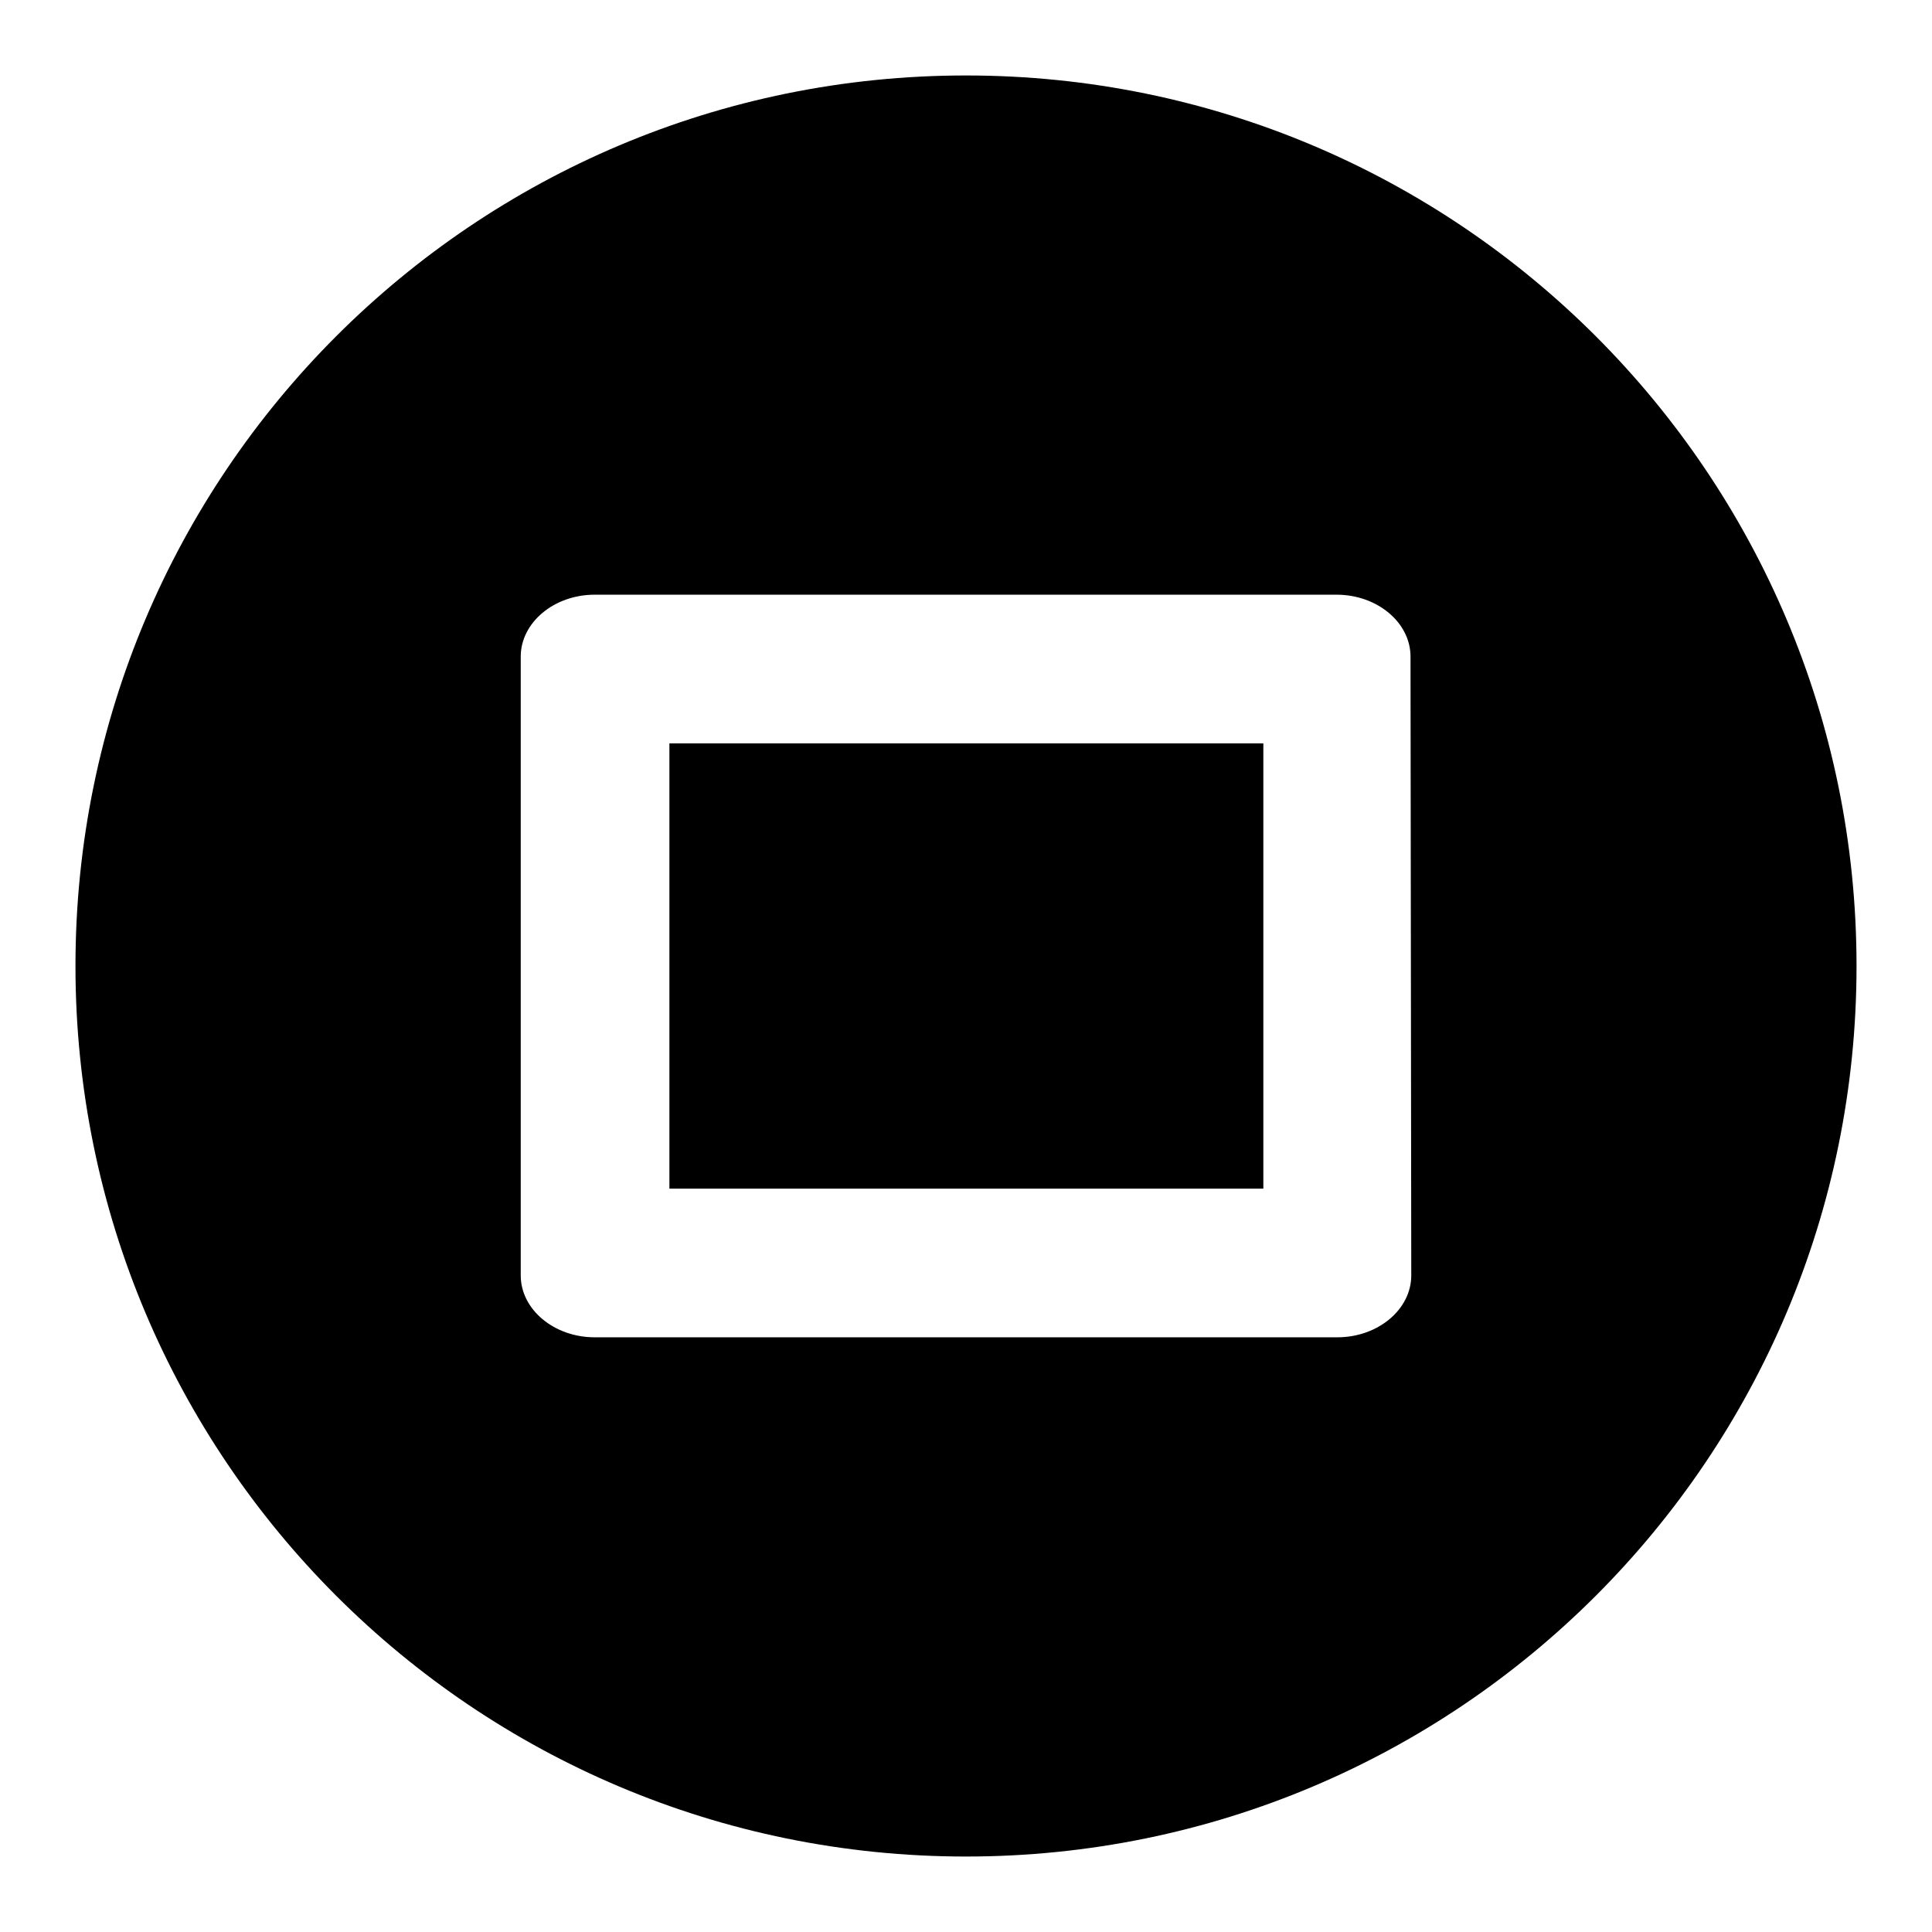 <?xml version="1.0" encoding="utf-8"?>
<!-- Svg Vector Icons : http://www.onlinewebfonts.com/icon -->
<!DOCTYPE svg PUBLIC "-//W3C//DTD SVG 1.1//EN" "http://www.w3.org/Graphics/SVG/1.1/DTD/svg11.dtd">
<svg version="1.1" xmlns="http://www.w3.org/2000/svg" xmlns:xlink="http://www.w3.org/1999/xlink" x="0px" y="0px" viewBox="0 0 256 256" enable-background="new 0 0 256 256" xml:space="preserve">
<g><g><path fill="#000000" d="M88.7,98.5h78.7v59H88.7V98.5L88.7,98.5z"/><path fill="#000000" d="M128,10C62.8,10,10,62.8,10,128c0,65.2,52.8,118,118,118c65.2,0,118-52.8,118-118C246,62.8,193.2,10,128,10z M187,169c0,4.5-4.4,8.2-9.8,8.2H78.8c-5.4,0-9.8-3.7-9.8-8.2V87c0-4.5,4.4-8.2,9.8-8.2h98.3c5.4,0,9.8,3.7,9.8,8.2L187,169L187,169z"/></g></g>
</svg>